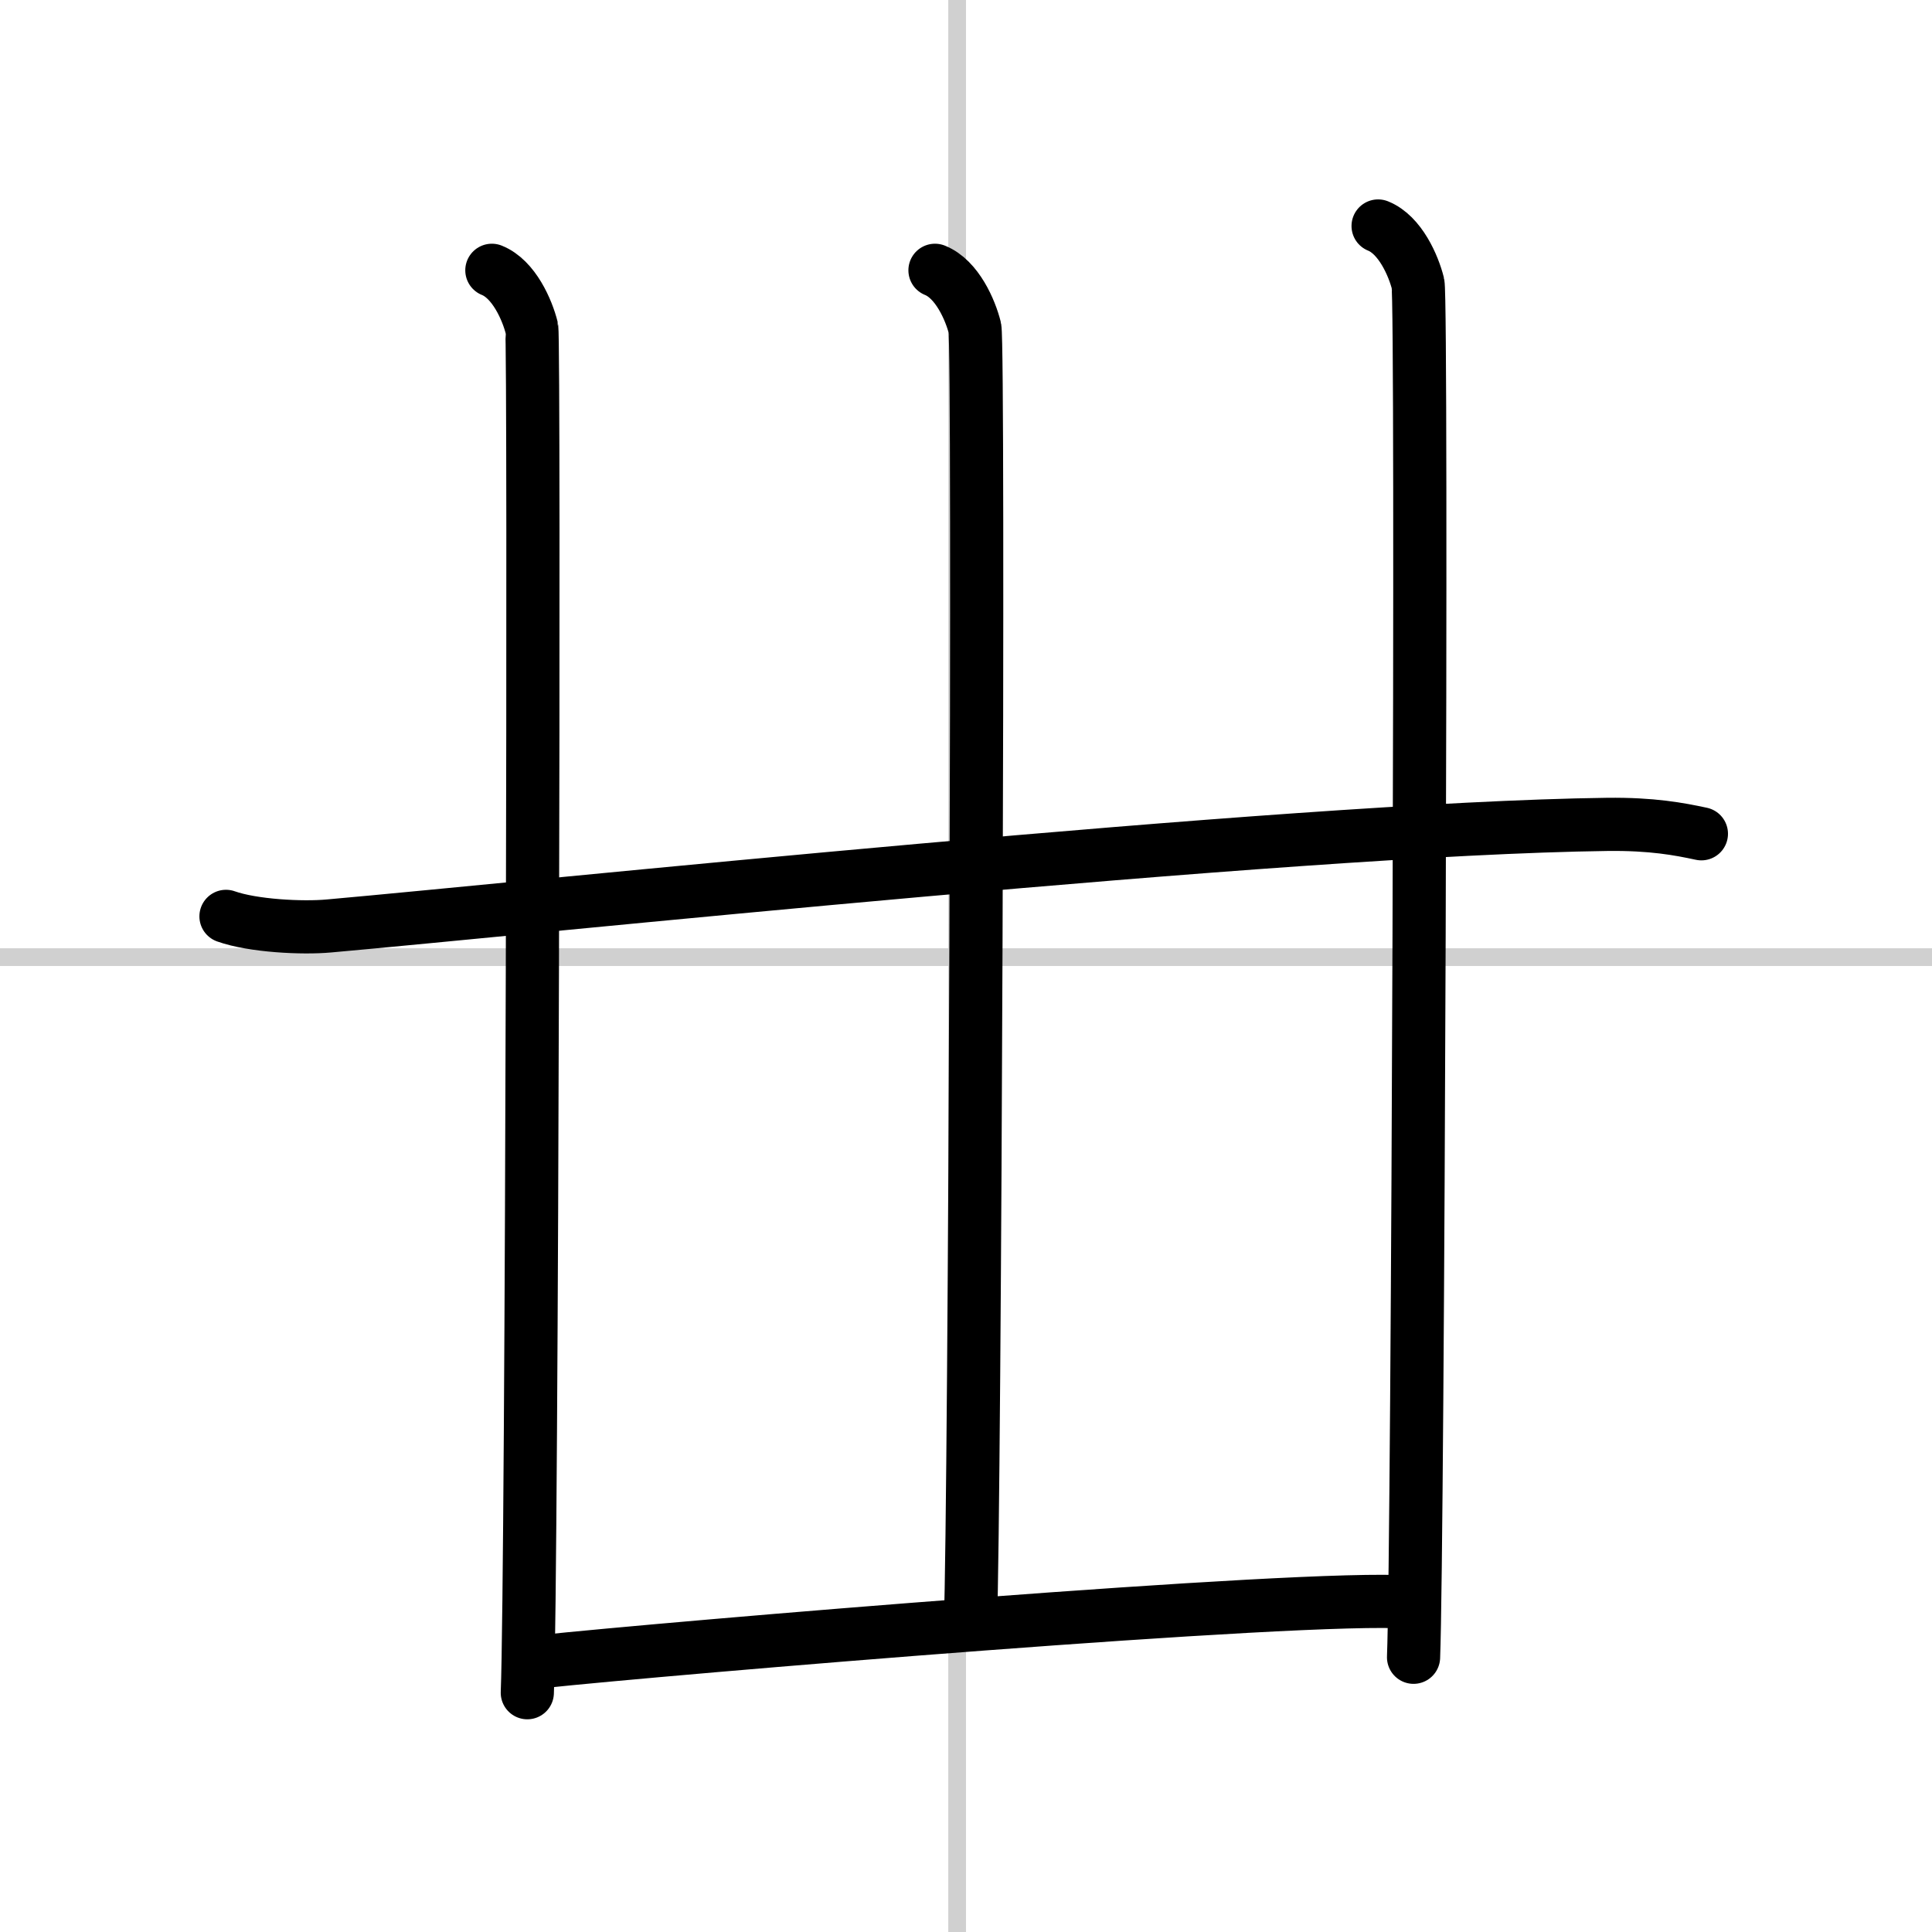 <svg width="400" height="400" viewBox="0 0 109 109" xmlns="http://www.w3.org/2000/svg"><rect x="0" y="0" width="109" height="109" fill="#808080" stroke="none"/><g fill="none" stroke="#000" stroke-linecap="round" stroke-linejoin="round" stroke-width="3"><rect width="100%" height="100%" fill="#fff" stroke="#fff"/><line x1="54" x2="54" y2="109" stroke="#d0d0d0" stroke-width="1"/><line x2="109" y1="54" y2="54" stroke="#d0d0d0" stroke-width="1"/><path d="m12.75 51.7c1.52 0.54 4.31 0.68 5.82 0.54 11.18-0.99 53.93-5.49 72.11-5.73 2.53-0.03 4.05 0.26 5.31 0.53"/><path d="m27.75 15.25c1.25 0.5 2 2.25 2.25 3.25 0.16 0.65 0.02 70.25-0.25 77"/><path d="m52.75 15.25c1.25 0.5 2 2.25 2.25 3.25s0 66.75-0.25 73"/><path d="M77.75,12.75C79,13.25,79.75,15,80,16s0,71.25-0.25,77.5"/><path d="m30.5 93.75c7-0.75 43.17-3.8 48.96-3.36"/></g></svg>
